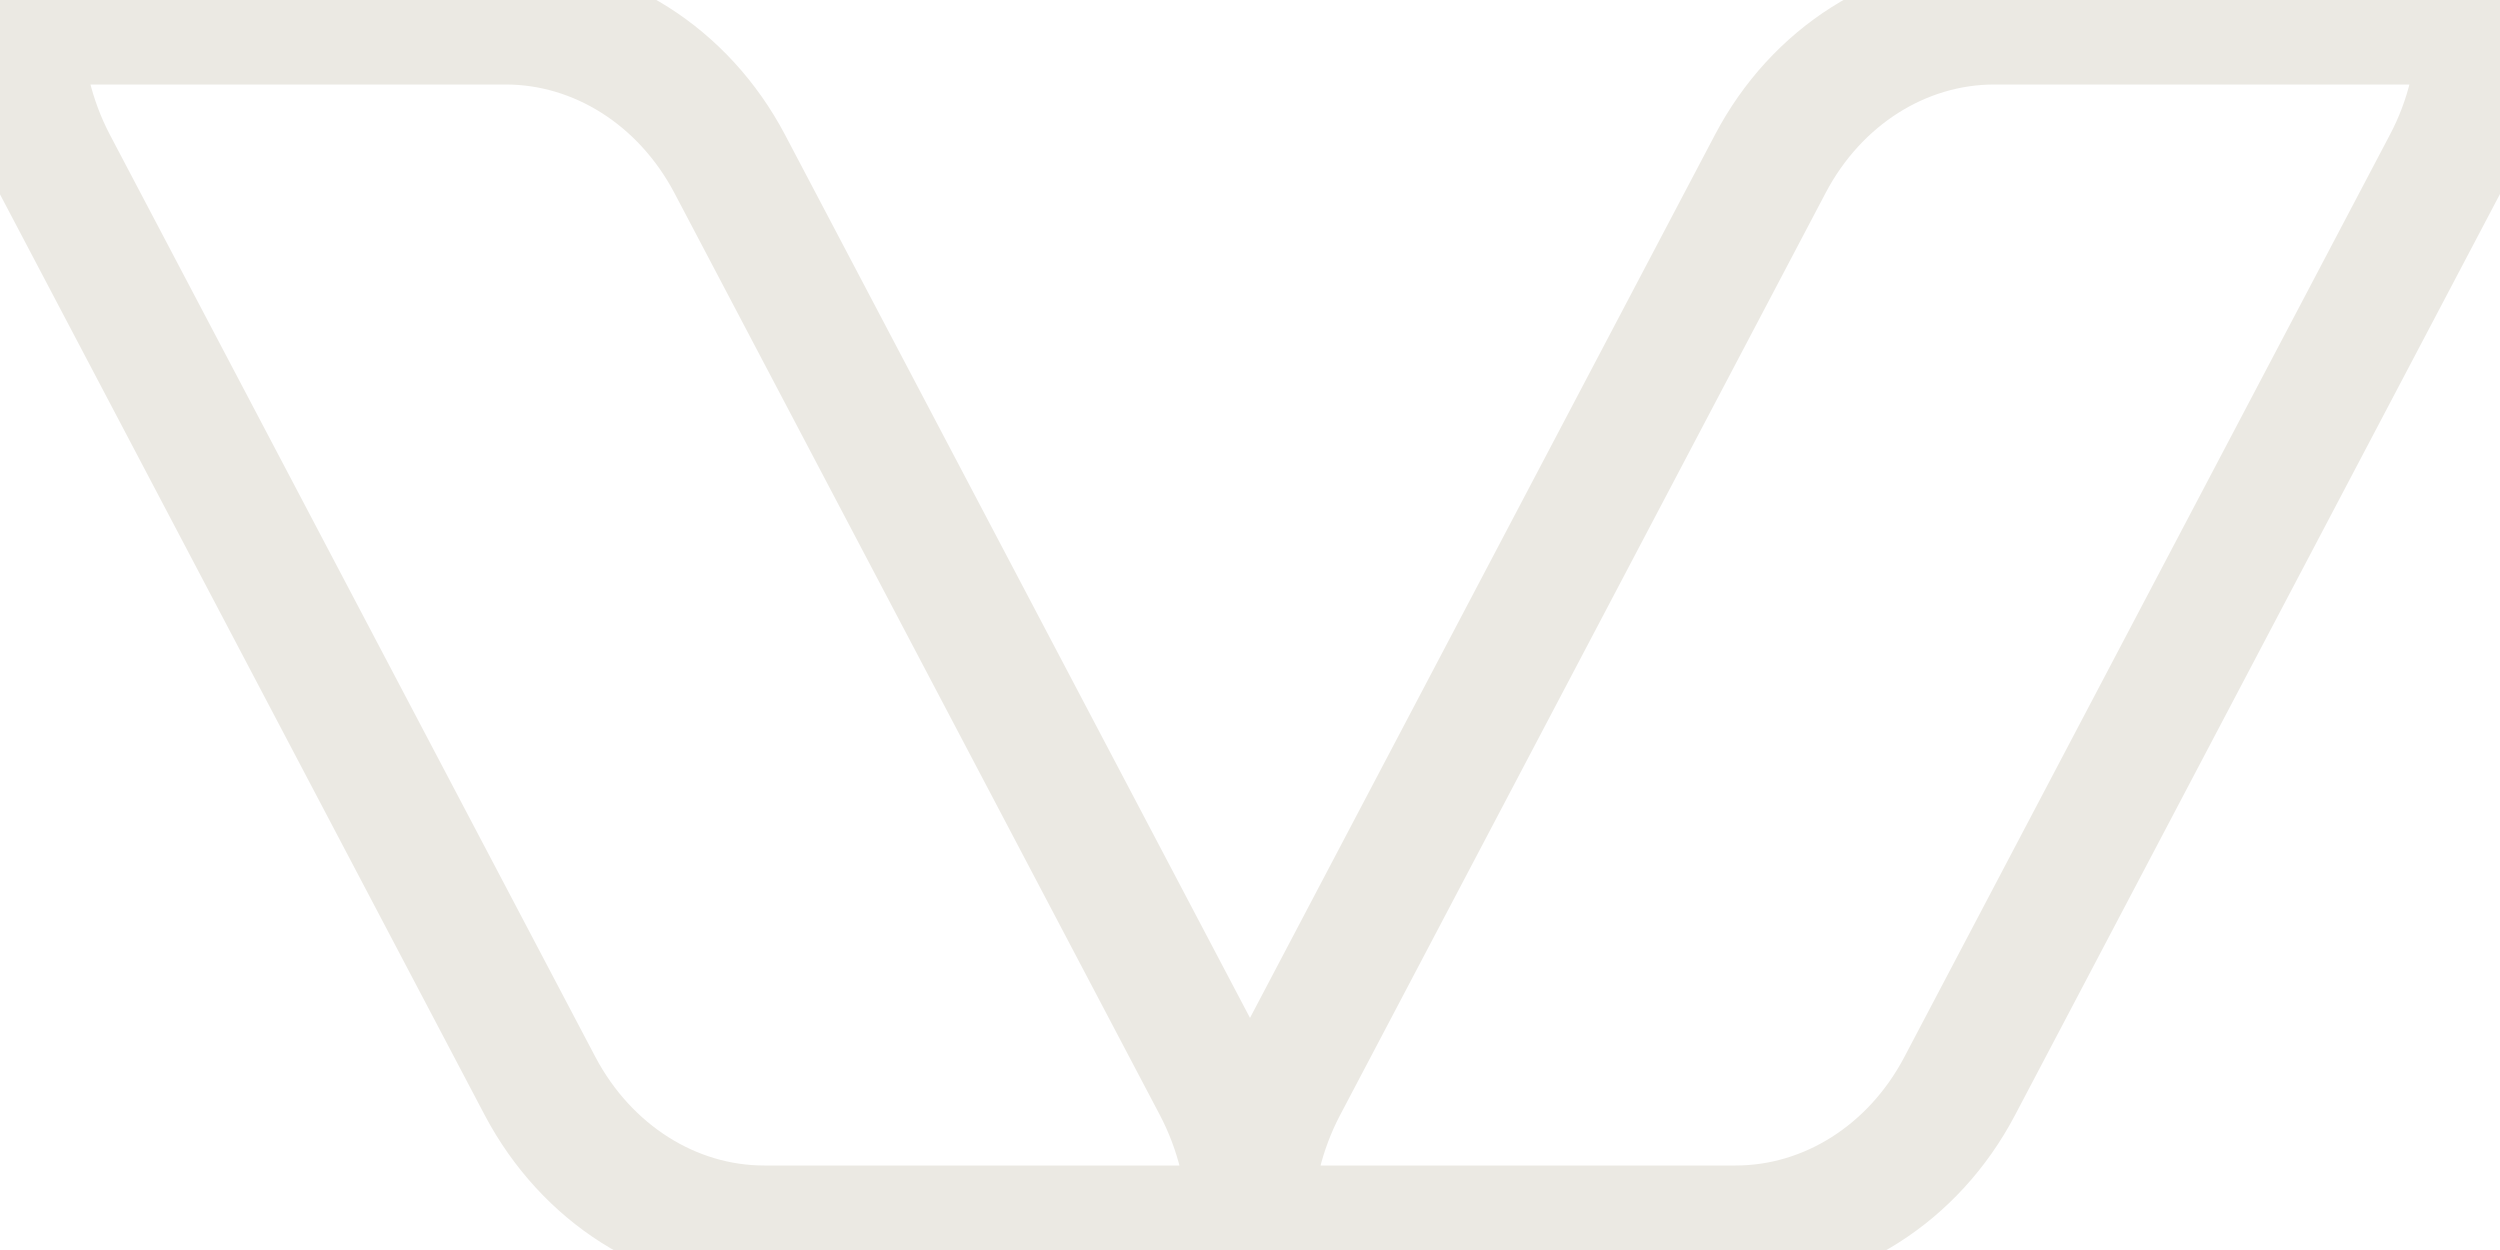 <svg width="40" height="20" viewBox="0 0 40 20" fill="none" xmlns="http://www.w3.org/2000/svg">
<g clip-path="url(#clip0_609_91970)">
<path d="M27.77 19.648H20C20 18.863 20.186 18.082 20.555 17.379L28.325 2.621C29.063 1.217 30.43 0.352 31.91 0.352H39.679C39.679 1.133 39.496 1.918 39.124 2.621L31.354 17.379C30.616 18.782 29.249 19.648 27.77 19.648Z" stroke="#EBE9E3" stroke-width="2" stroke-miterlimit="10"/>
<path d="M0.321 0.352H8.09C9.567 0.352 10.934 1.217 11.675 2.621L19.445 17.379C19.814 18.082 20 18.863 20 19.648H12.227C10.751 19.648 9.384 18.782 8.642 17.379L0.873 2.621C0.504 1.918 0.318 1.133 0.321 0.352Z" stroke="#EBE9E3" stroke-width="2" stroke-miterlimit="10"/>
</g>
<defs>
<clipPath id="clip0_609_91970">
<rect width="40" height="20" fill="white"/>
</clipPath>
</defs>
</svg>
